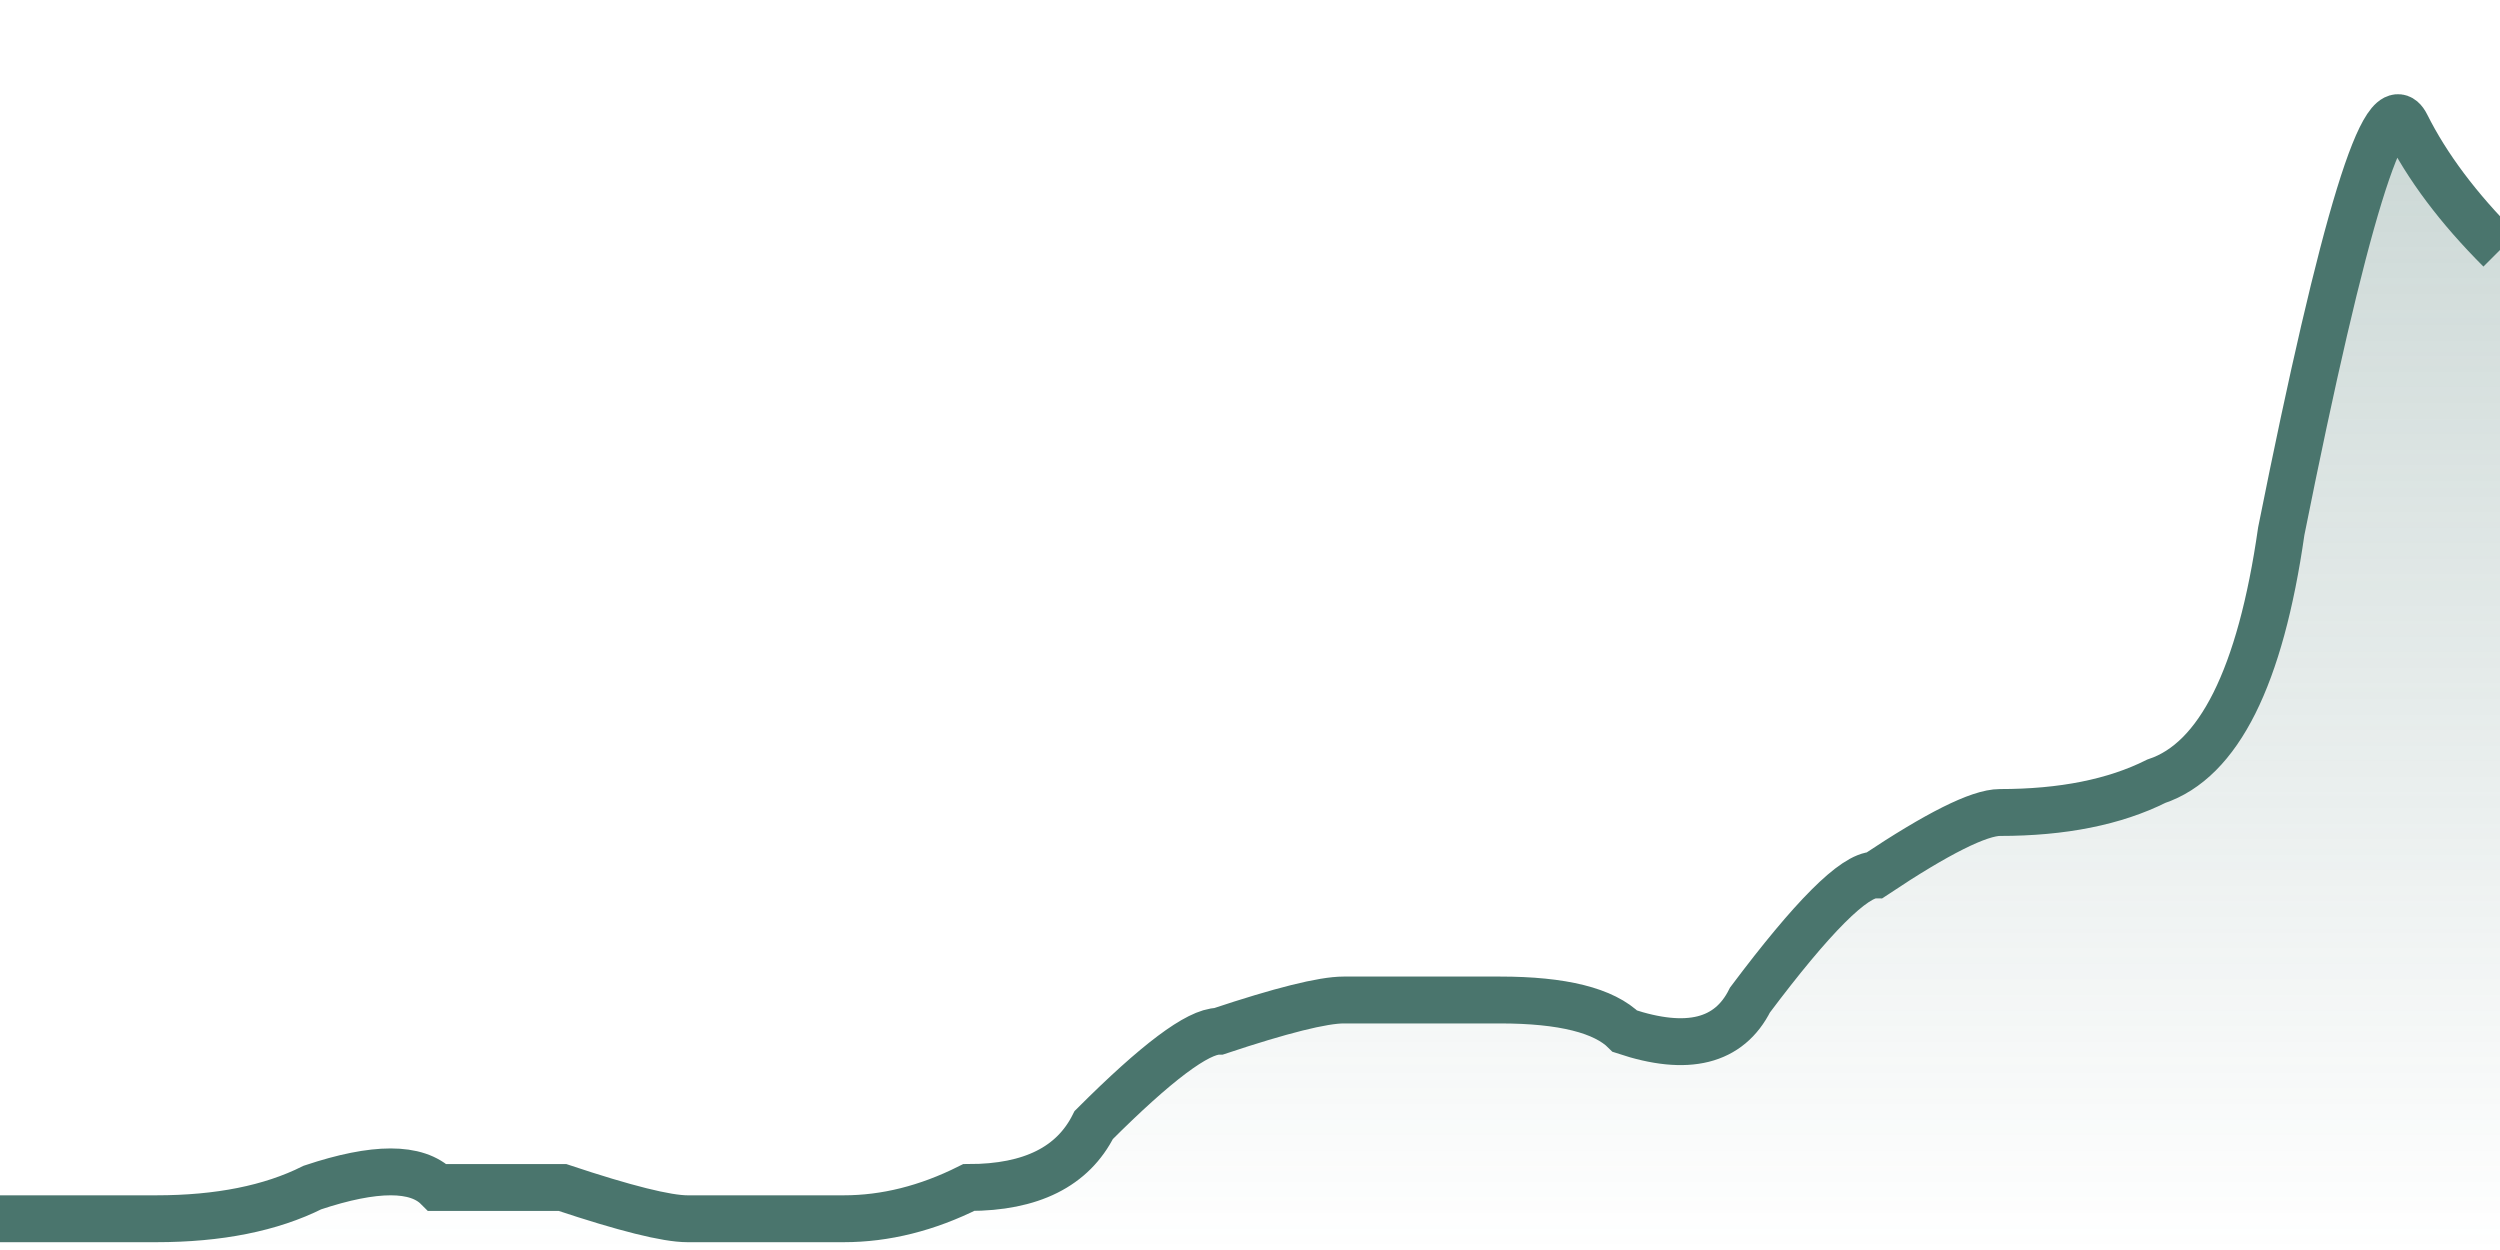 <svg xmlns="http://www.w3.org/2000/svg" viewBox="0 0 80 40" width="80" height="40"><defs><linearGradient id="g" x1="0" y1="0" x2="0" y2="1"><stop offset="0%" stop-color="#4A756D" stop-opacity="0.3" /><stop offset="100%" stop-color="#4A756D" stop-opacity="0" /></linearGradient></defs><path d="M 0,39 Q 4,39 5,39 Q 8,39 10,38 Q 13,37 14,38 Q 17,38 18,38 Q 21,39 22,39 Q 25,39 27,39 Q 29,39 31,38 Q 34,38 35,36 Q 38,33 39,33 Q 42,32 43,32 Q 46,32 48,32 Q 51,32 52,33 Q 55,34 56,32 Q 59,28 60,28 Q 63,26 64,26 Q 67,26 69,25 Q 72,24 73,17 Q 76,2 77,4 T 80,8 L 80,40 L 0,40 Z" fill="url(#g)" /><path d="M 0,39 Q 4,39 5,39 Q 8,39 10,38 Q 13,37 14,38 Q 17,38 18,38 Q 21,39 22,39 Q 25,39 27,39 Q 29,39 31,38 Q 34,38 35,36 Q 38,33 39,33 Q 42,32 43,32 Q 46,32 48,32 Q 51,32 52,33 Q 55,34 56,32 Q 59,28 60,28 Q 63,26 64,26 Q 67,26 69,25 Q 72,24 73,17 Q 76,2 77,4 T 80,8" fill="none" stroke="#4A756D" stroke-width="1.5" /></svg>